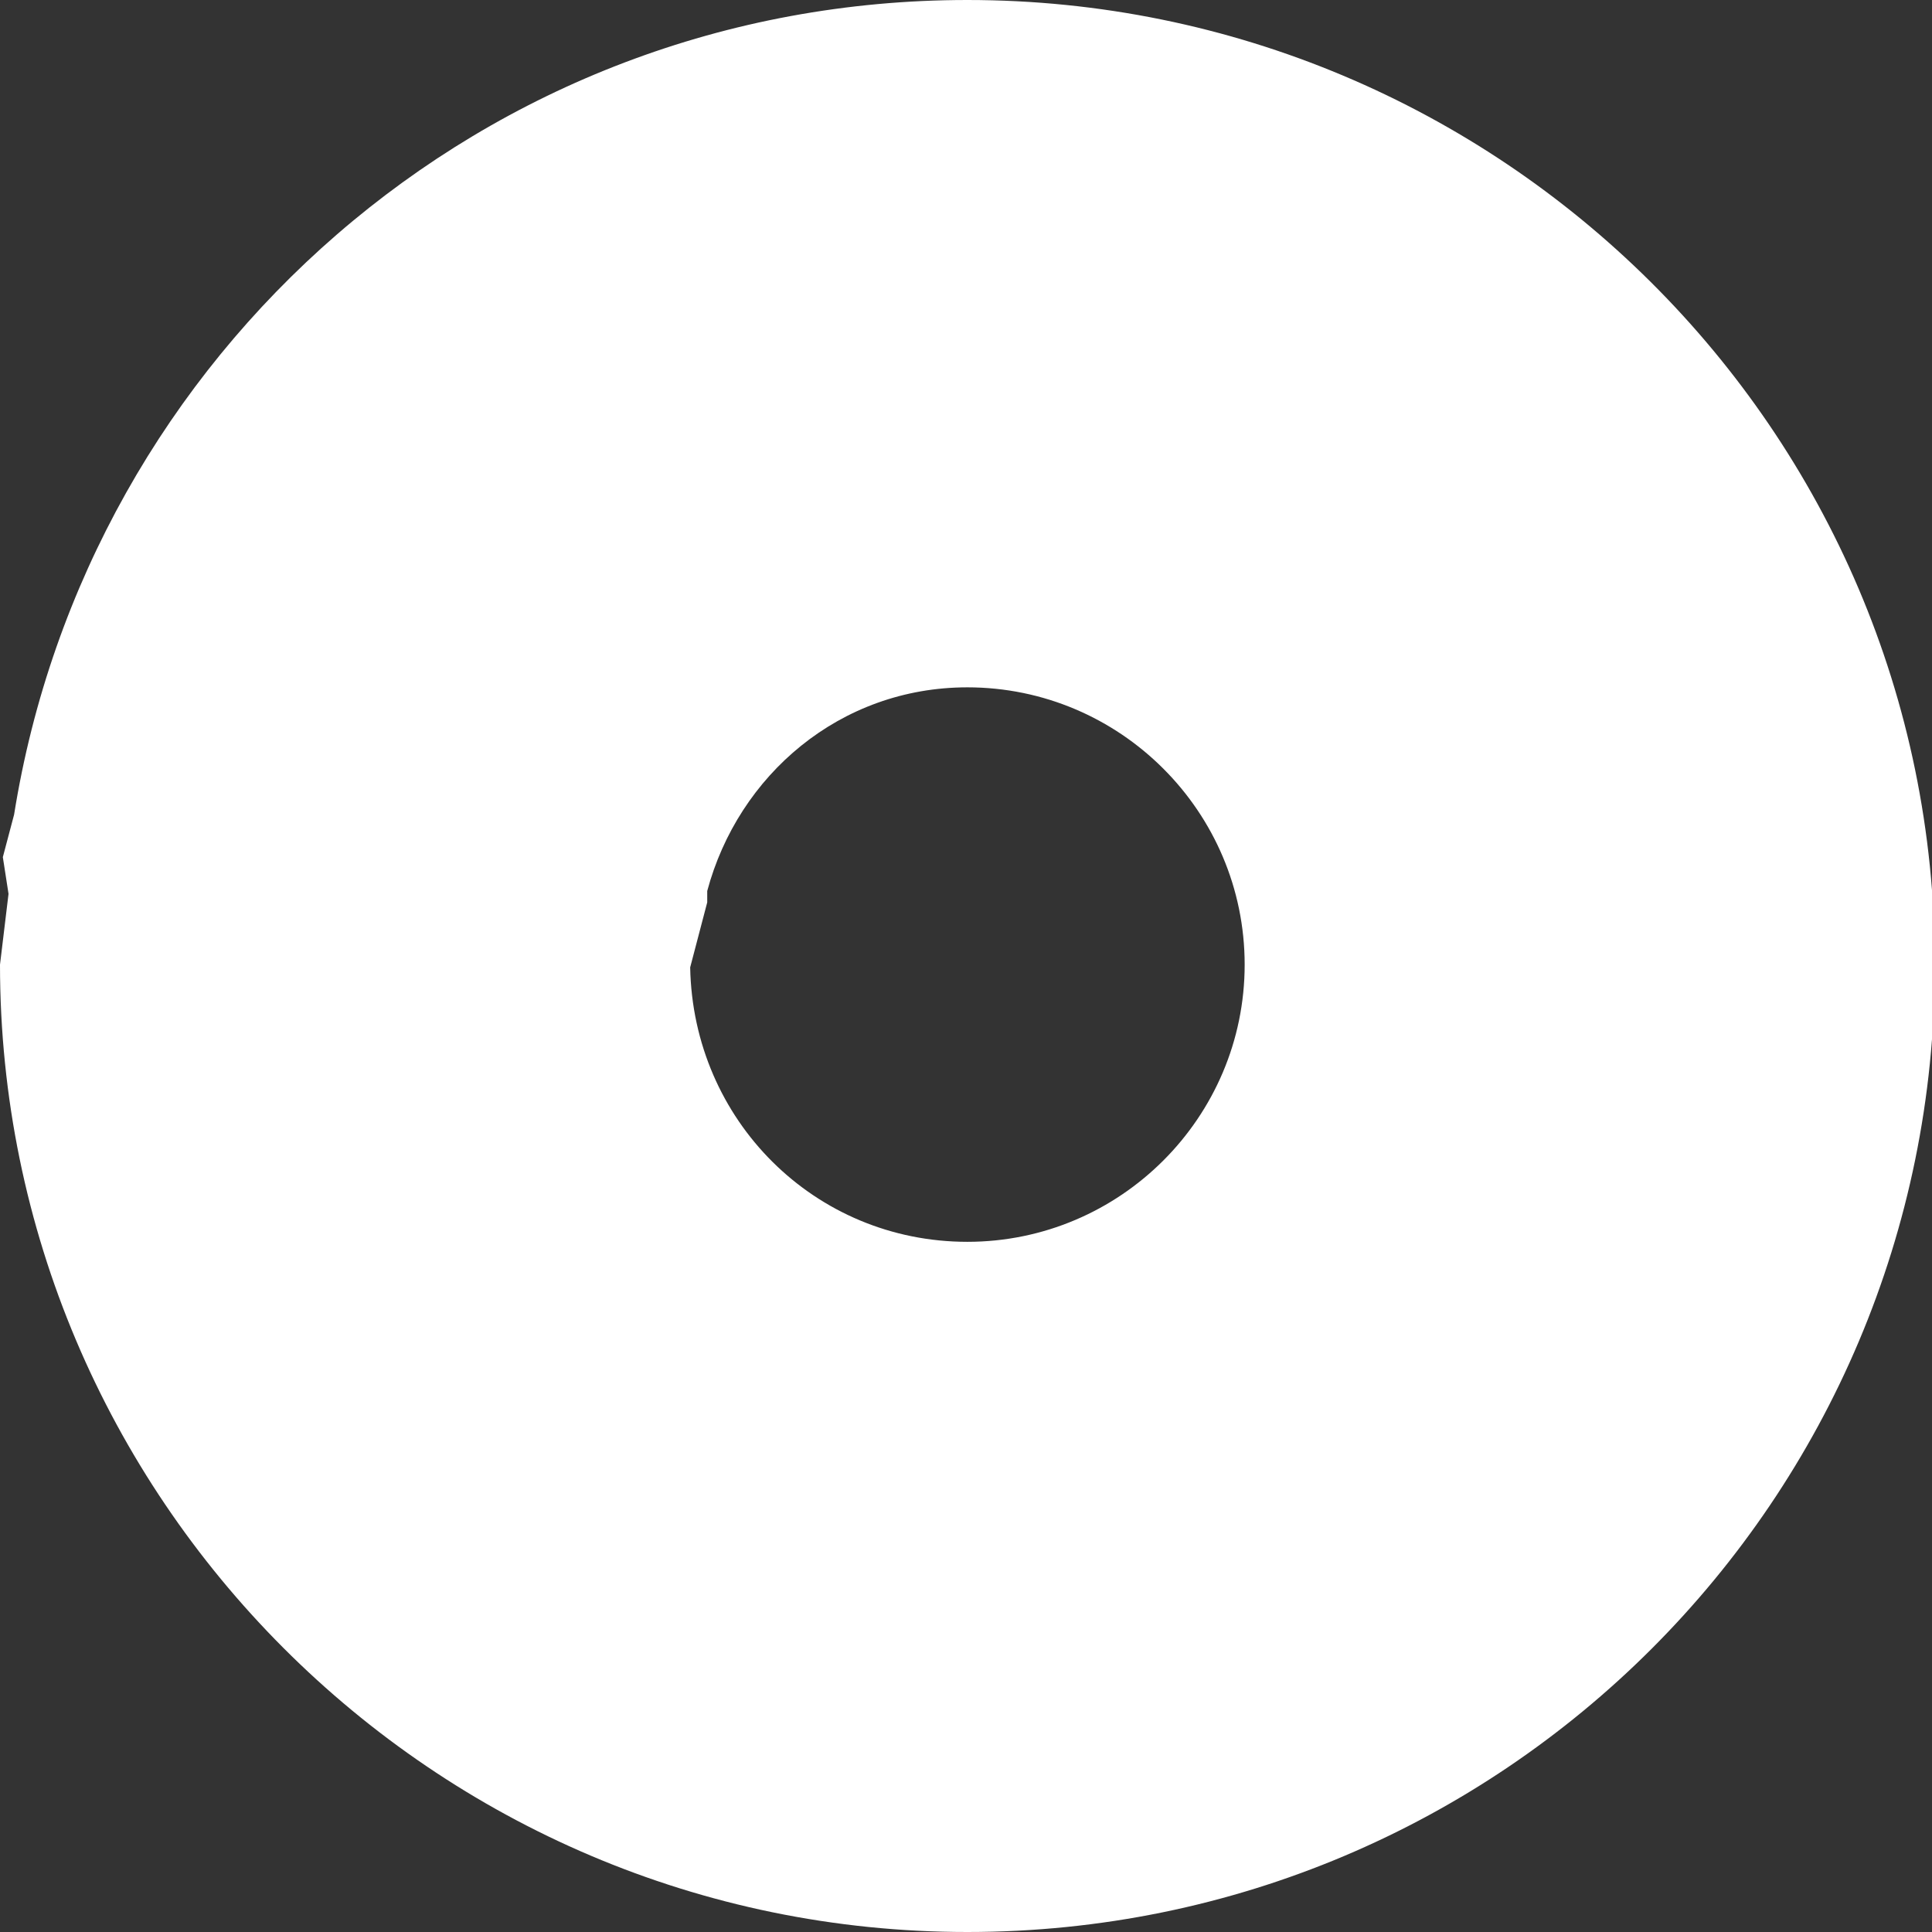 <svg width="17" height="17" viewBox="0 0 17 17" fill="none" xmlns="http://www.w3.org/2000/svg">
<rect x="0" y="0" width="17" height="17" fill="#333333" stroke="none"/>
<g clip-path="url(#clip0_69_81)">
<path d="M8.512 10.927C7.168 10.927 6.098 9.857 6.073 8.512L6.223 7.94V7.84C6.496 6.82 7.392 6.048 8.512 6.048C9.857 6.048 10.952 7.143 10.952 8.488C10.952 9.832 9.857 10.927 8.512 10.927ZM8.512 0C4.256 0 0.772 3.111 0.124 7.168L0.025 7.542L0.075 7.865L0 8.488C0 13.167 3.808 17 8.512 17C13.217 17 17.025 13.192 17.025 8.488C17.025 3.783 13.192 0 8.512 0Z" fill="white"/>
</g>
<defs>
<clipPath id="clip0_69_81">
<rect width="17" height="17" fill="white"/>
</clipPath>
</defs>
</svg>
